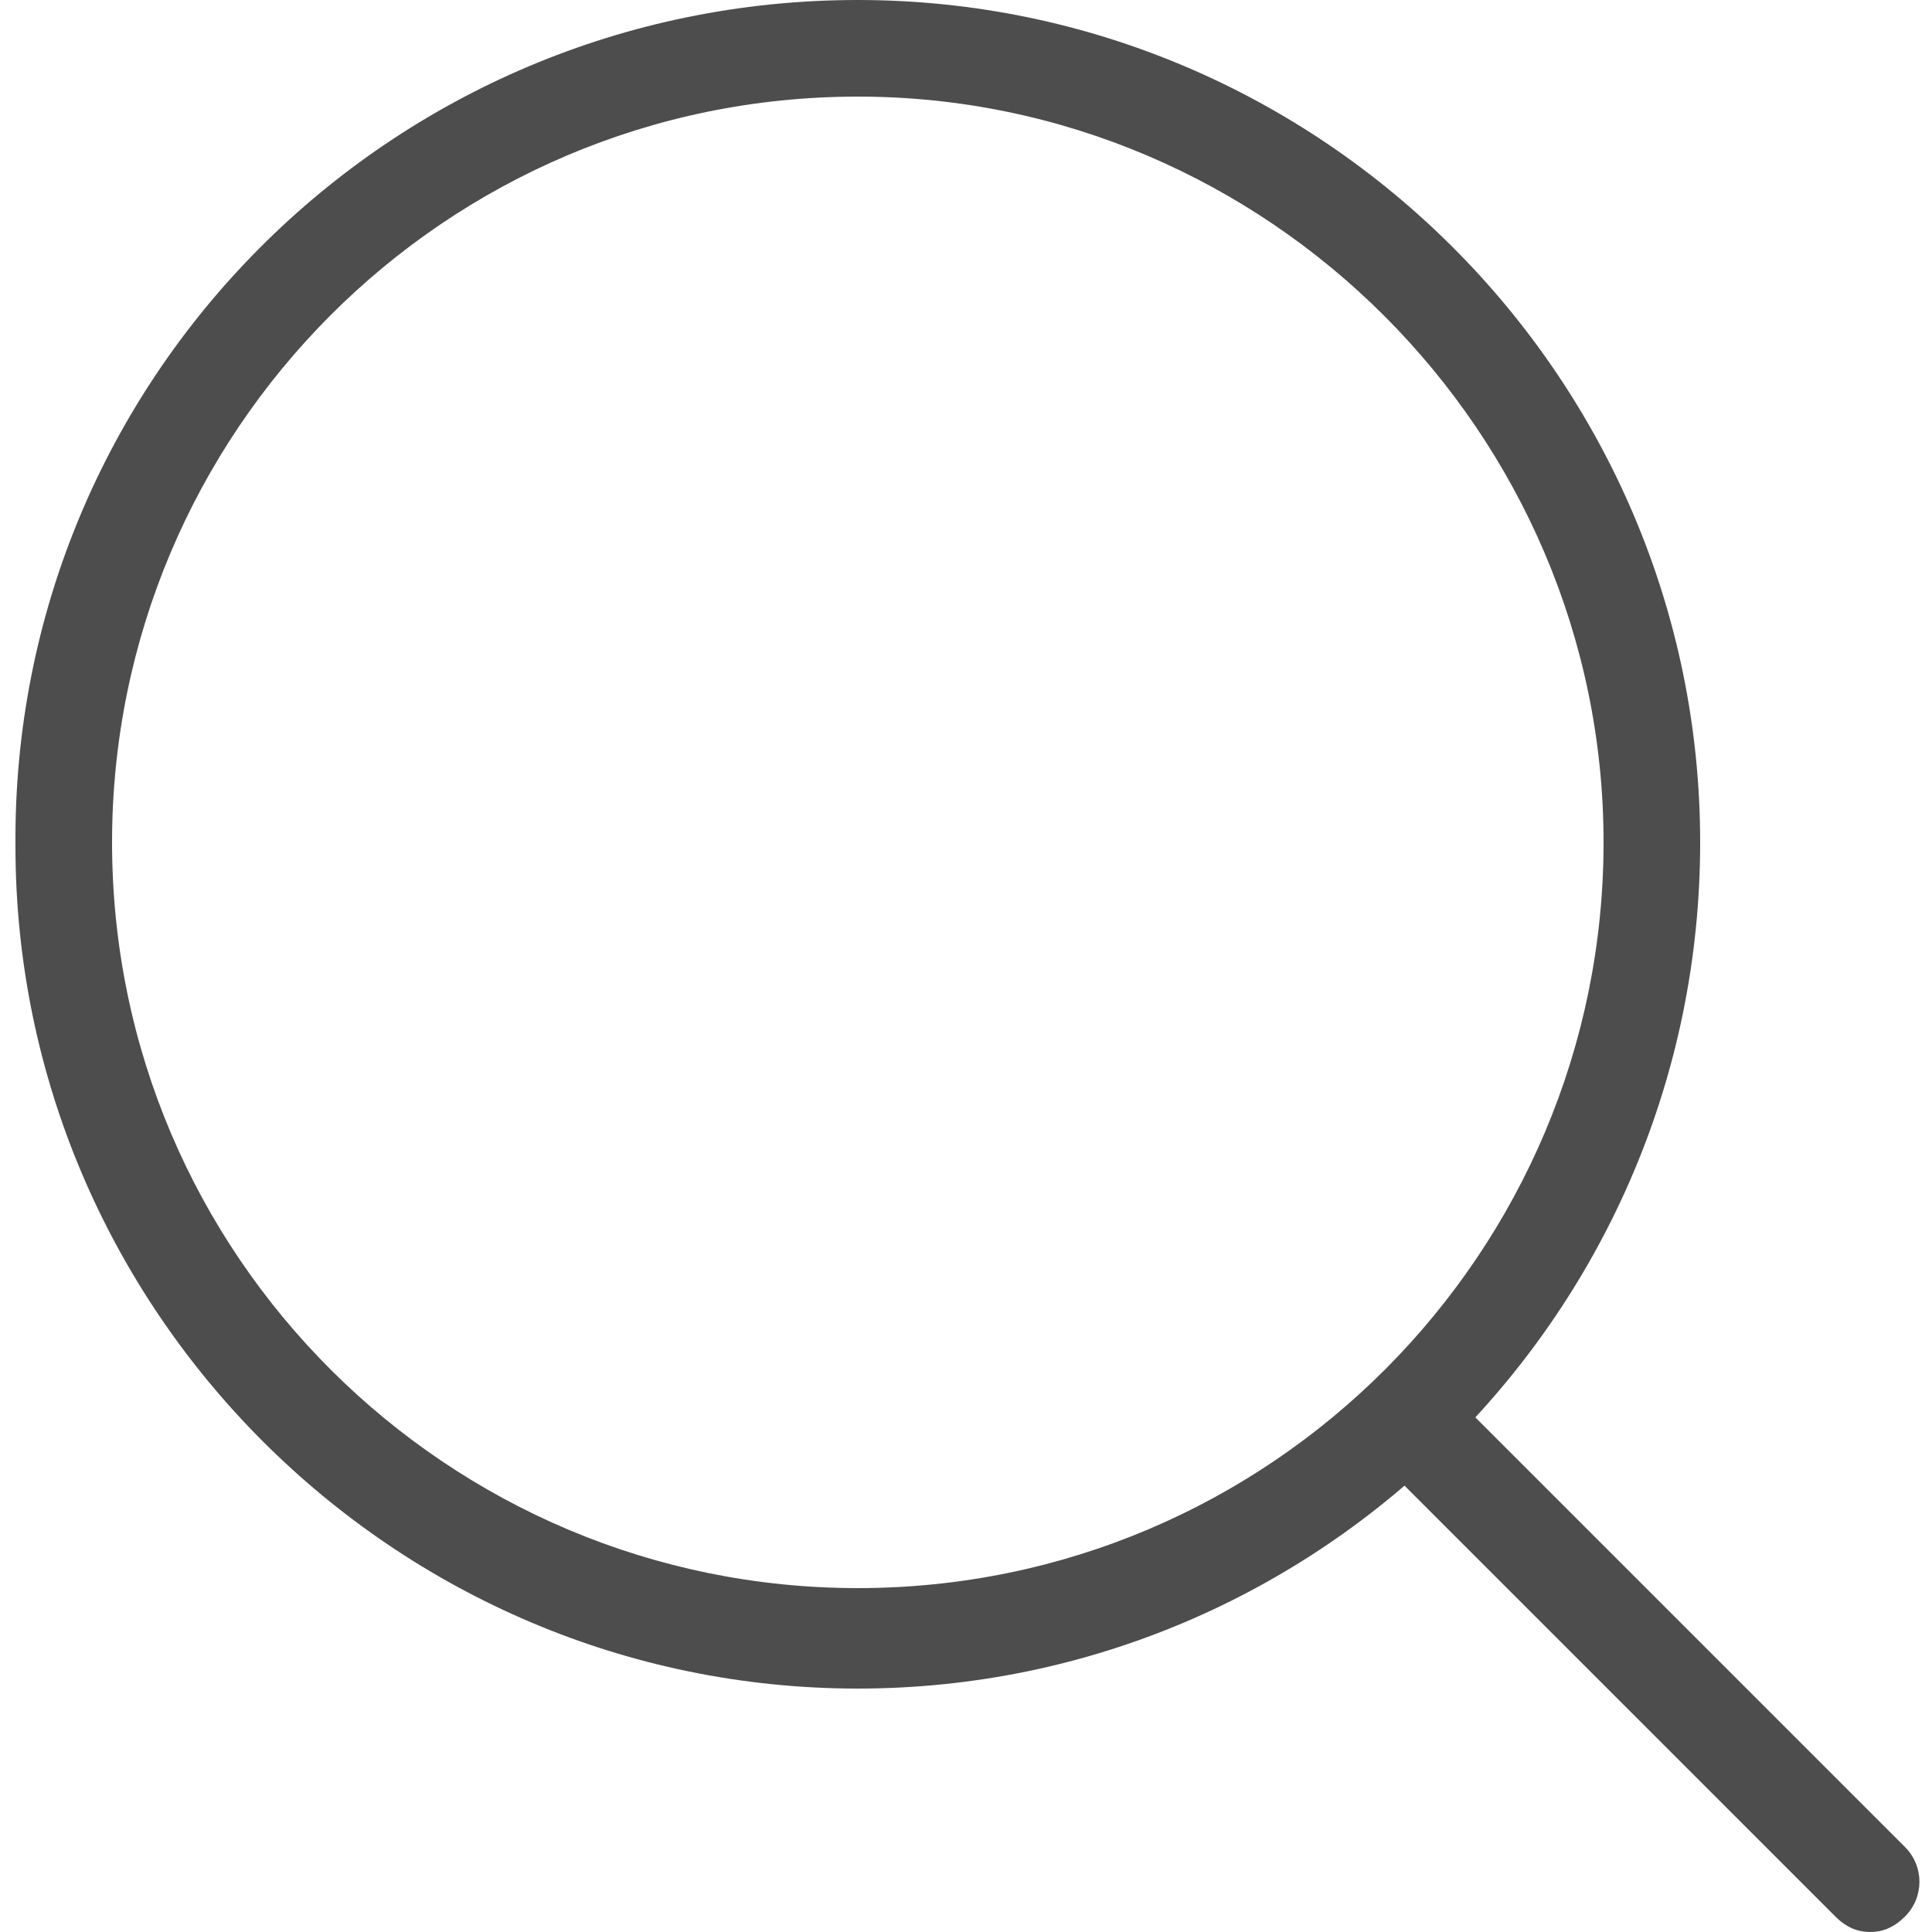<?xml version="1.0" encoding="utf-8"?>
<!-- Generator: Adobe Illustrator 21.1.0, SVG Export Plug-In . SVG Version: 6.00 Build 0)  -->
<svg version="1.1" id="Слой_1" xmlns="http://www.w3.org/2000/svg" xmlns:xlink="http://www.w3.org/1999/xlink" x="0px" y="0px"
	 viewBox="0 0 50 50" style="enable-background:new 0 0 50 50;" xml:space="preserve">
<style type="text/css">
	.st0{fill:#4d4d4d;}
</style>
<g>
	<path class="st0" d="M22.2,43.7c-12,0-21.8-9.8-21.8-21.8C0.3,9.8,10.1,0,22.2,0C34.2,0,44,9.8,44,21.8
		C44,33.9,34.2,43.7,22.2,43.7z M22.2,2.5c-10.7,0-19.3,8.7-19.3,19.3c0,10.7,8.7,19.3,19.3,19.3c10.7,0,19.3-8.7,19.3-19.3
		C41.5,11.2,32.8,2.5,22.2,2.5z"/>
	<path class="st0" d="M48.4,50c-0.3,0-0.6-0.1-0.9-0.4l-12-12c-0.5-0.5-0.5-1.3,0-1.8c0.5-0.5,1.3-0.5,1.8,0l12,12
		c0.5,0.5,0.5,1.3,0,1.8C49,49.9,48.7,50,48.4,50z"/>
</g>
</svg>